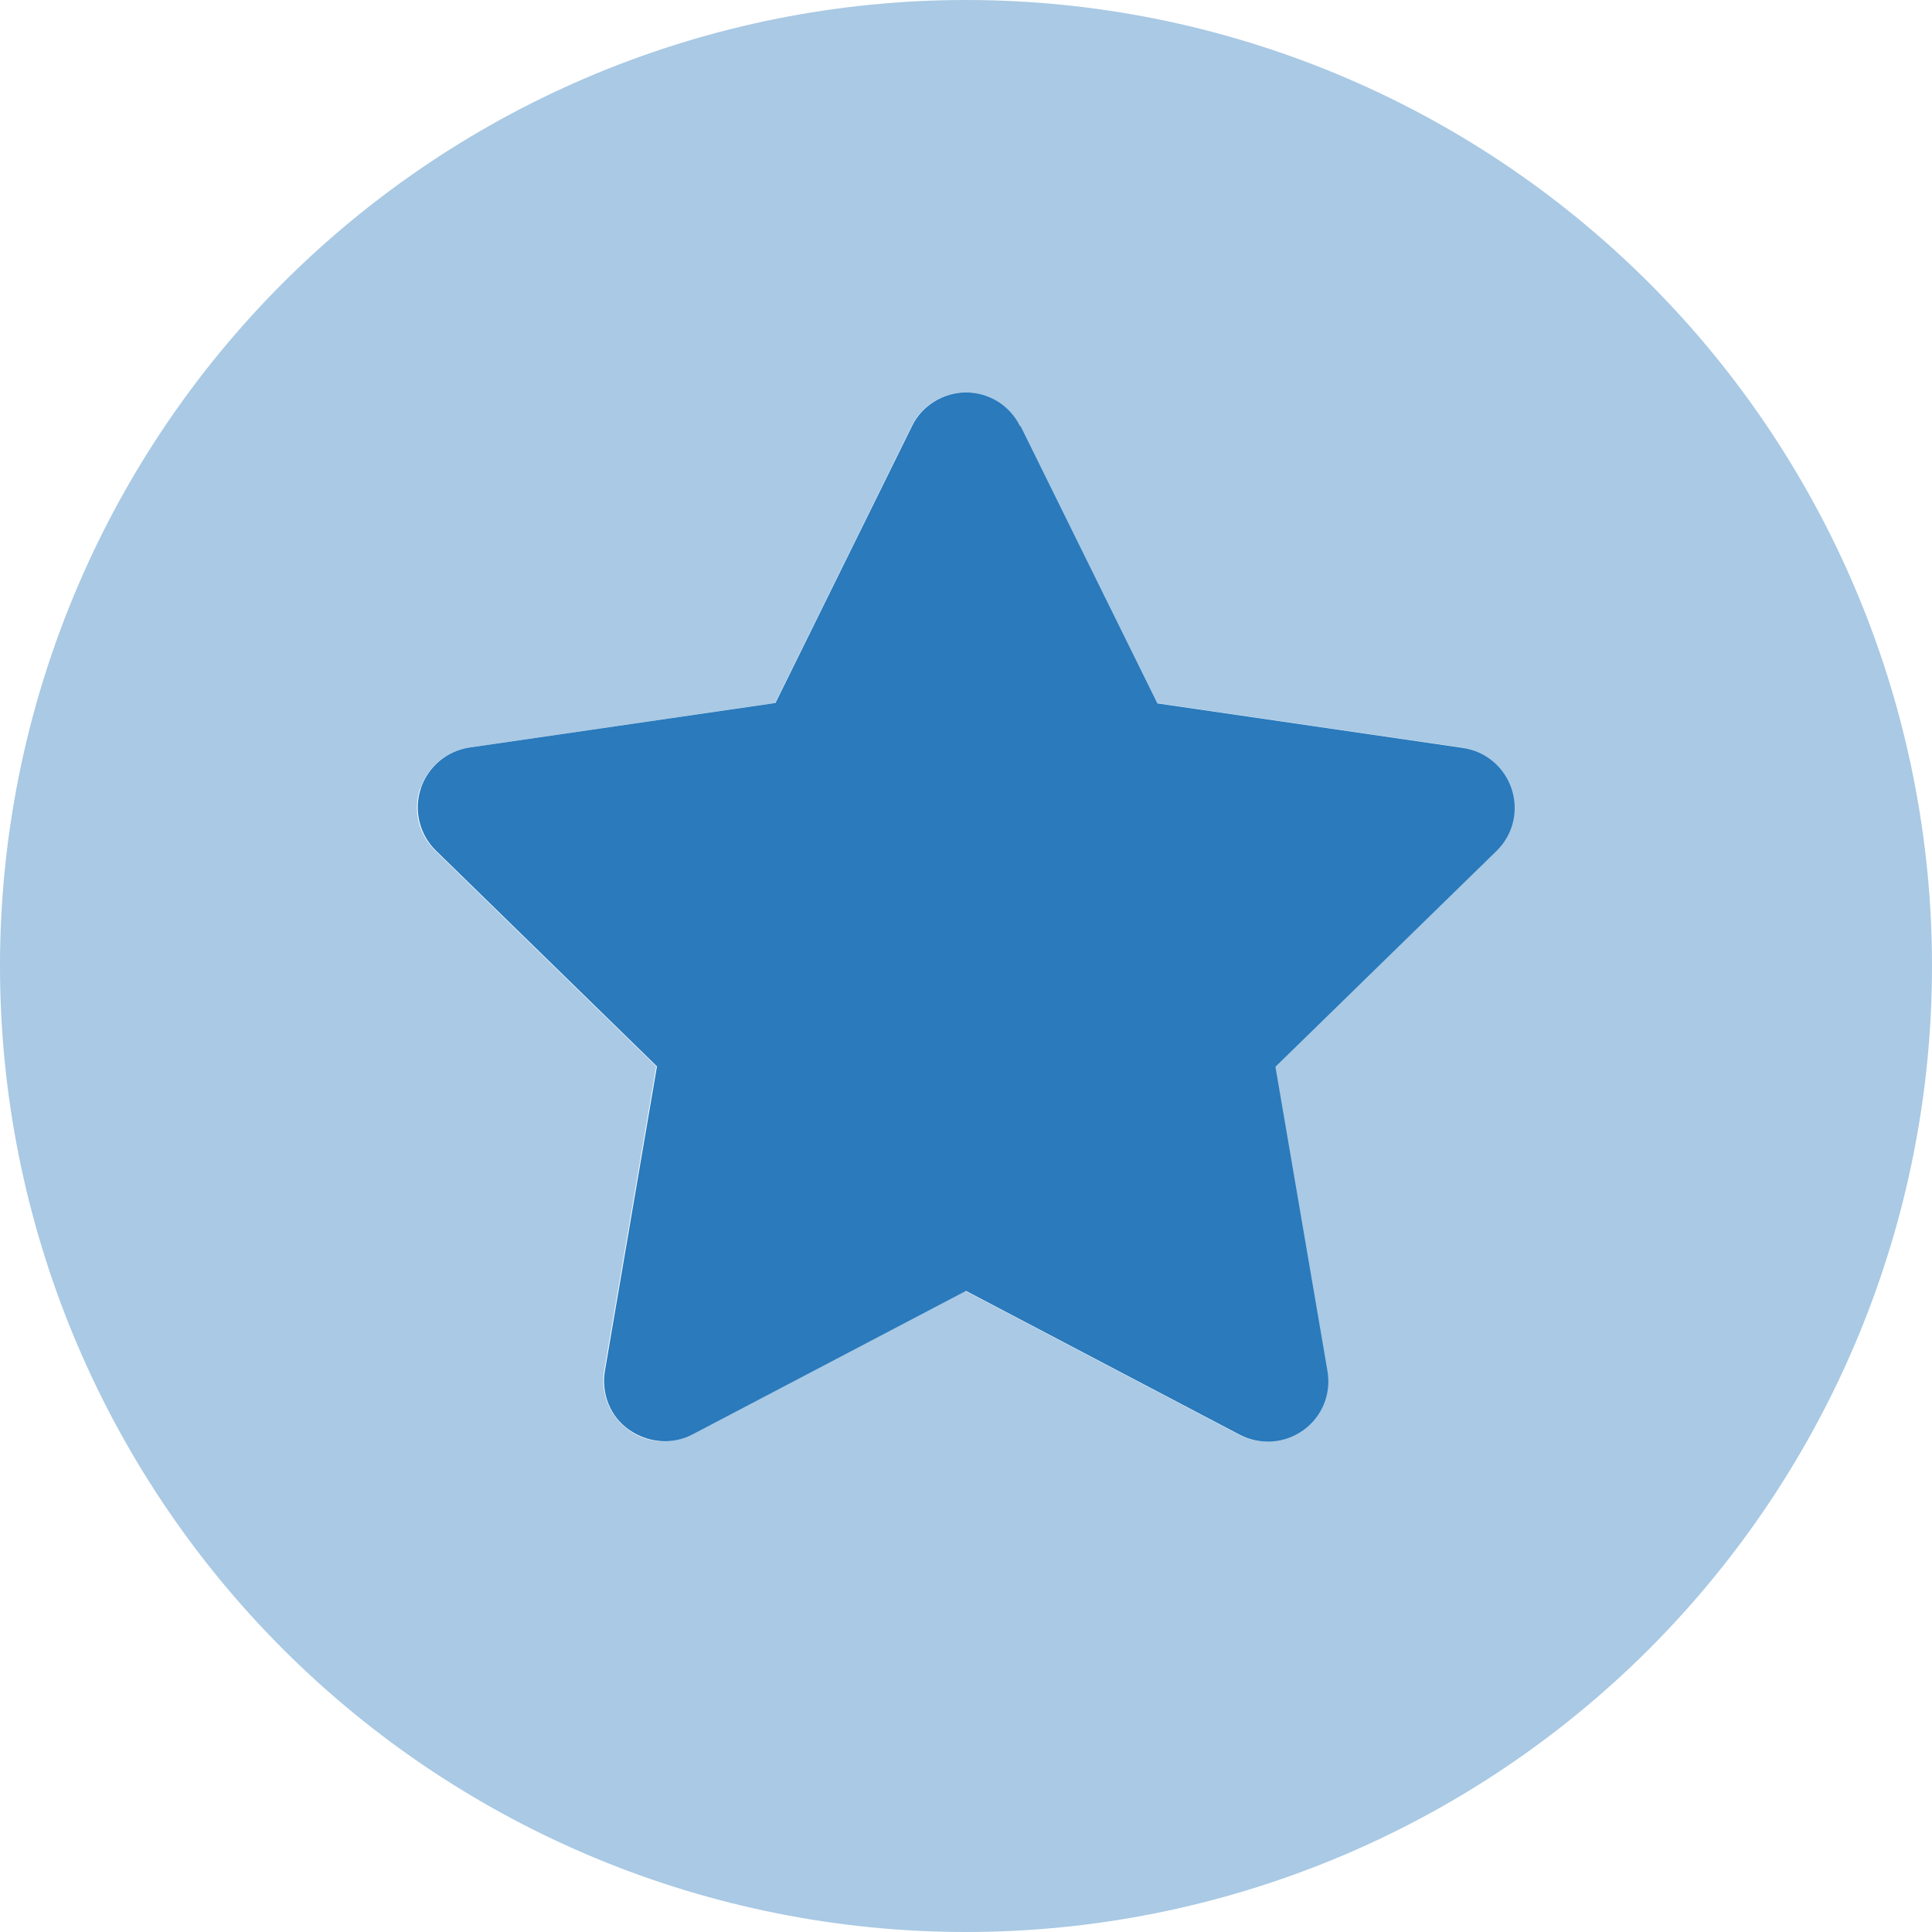 <svg width="512" height="512" viewBox="0 0 512 512" fill="none" xmlns="http://www.w3.org/2000/svg">
<g clip-path="url(#clip0_5_24)">
<path opacity="0.4" d="M0 256C0 323.895 26.971 389.01 74.981 437.019C122.99 485.029 188.105 512 256 512C323.895 512 389.01 485.029 437.019 437.019C485.029 389.01 512 323.895 512 256C512 188.105 485.029 122.99 437.019 74.981C389.01 26.971 323.895 0 256 0C188.105 0 122.99 26.971 74.981 74.981C26.971 122.99 0 188.105 0 256ZM111.4 209C113.3 203.2 118.3 199 124.3 198.1C151.3 194.2 178.3 190.2 205.4 186.3C217.5 161.8 229.6 137.3 241.6 112.9C244.3 107.4 249.9 104 255.9 104C261.9 104 267.6 107.5 270.2 112.9C282.3 137.4 294.4 161.9 306.4 186.3C333.4 190.2 360.4 194.2 387.4 198.1C393.4 199 398.4 203.2 400.3 209C402.2 214.8 400.6 221.2 396.3 225.4L337.7 282.6L351.5 363.3C352.5 369.3 350.1 375.4 345.1 378.9C342.3 380.9 339 382 335.7 382C333.2 382 330.6 381.4 328.3 380.2C304.1 367.5 280 354.8 255.8 342.1C231.6 354.8 207.5 367.5 183.3 380.2C181 381.4 178.4 382 175.9 382C172.6 382 169.3 381 166.5 378.9C161.6 375.3 159.1 369.3 160.1 363.3C164.7 336.4 169.3 309.5 173.9 282.6L115.3 225.4C110.9 221.1 109.4 214.8 111.3 209H111.4Z" fill="#2A7ABC"/>
<path d="M270.3 112.9C267.6 107.4 262 104 256 104C250 104 244.3 107.5 241.7 112.9L205.5 186.3L124.4 198.1C118.4 199 113.4 203.2 111.5 209C109.6 214.8 111.2 221.2 115.5 225.4L174.1 282.6L160.3 363.3C159.3 369.3 161.7 375.4 166.7 378.9C171.7 382.4 178.2 383 183.6 380.1L256 342.1L328.5 380.2C333.9 383 340.4 382.6 345.4 379C350.4 375.4 352.8 369.4 351.8 363.4L338 282.7L396.6 225.5C401 221.2 402.5 214.9 400.6 209.1C398.7 203.3 393.7 199.1 387.7 198.2L306.7 186.4L270.5 113L270.3 112.9Z" fill="#2A7ABC"/>
</g>
<defs>
<clipPath id="clip0_5_24">
<rect width="512" height="512" fill="white"/>
</clipPath>
</defs>
</svg>
